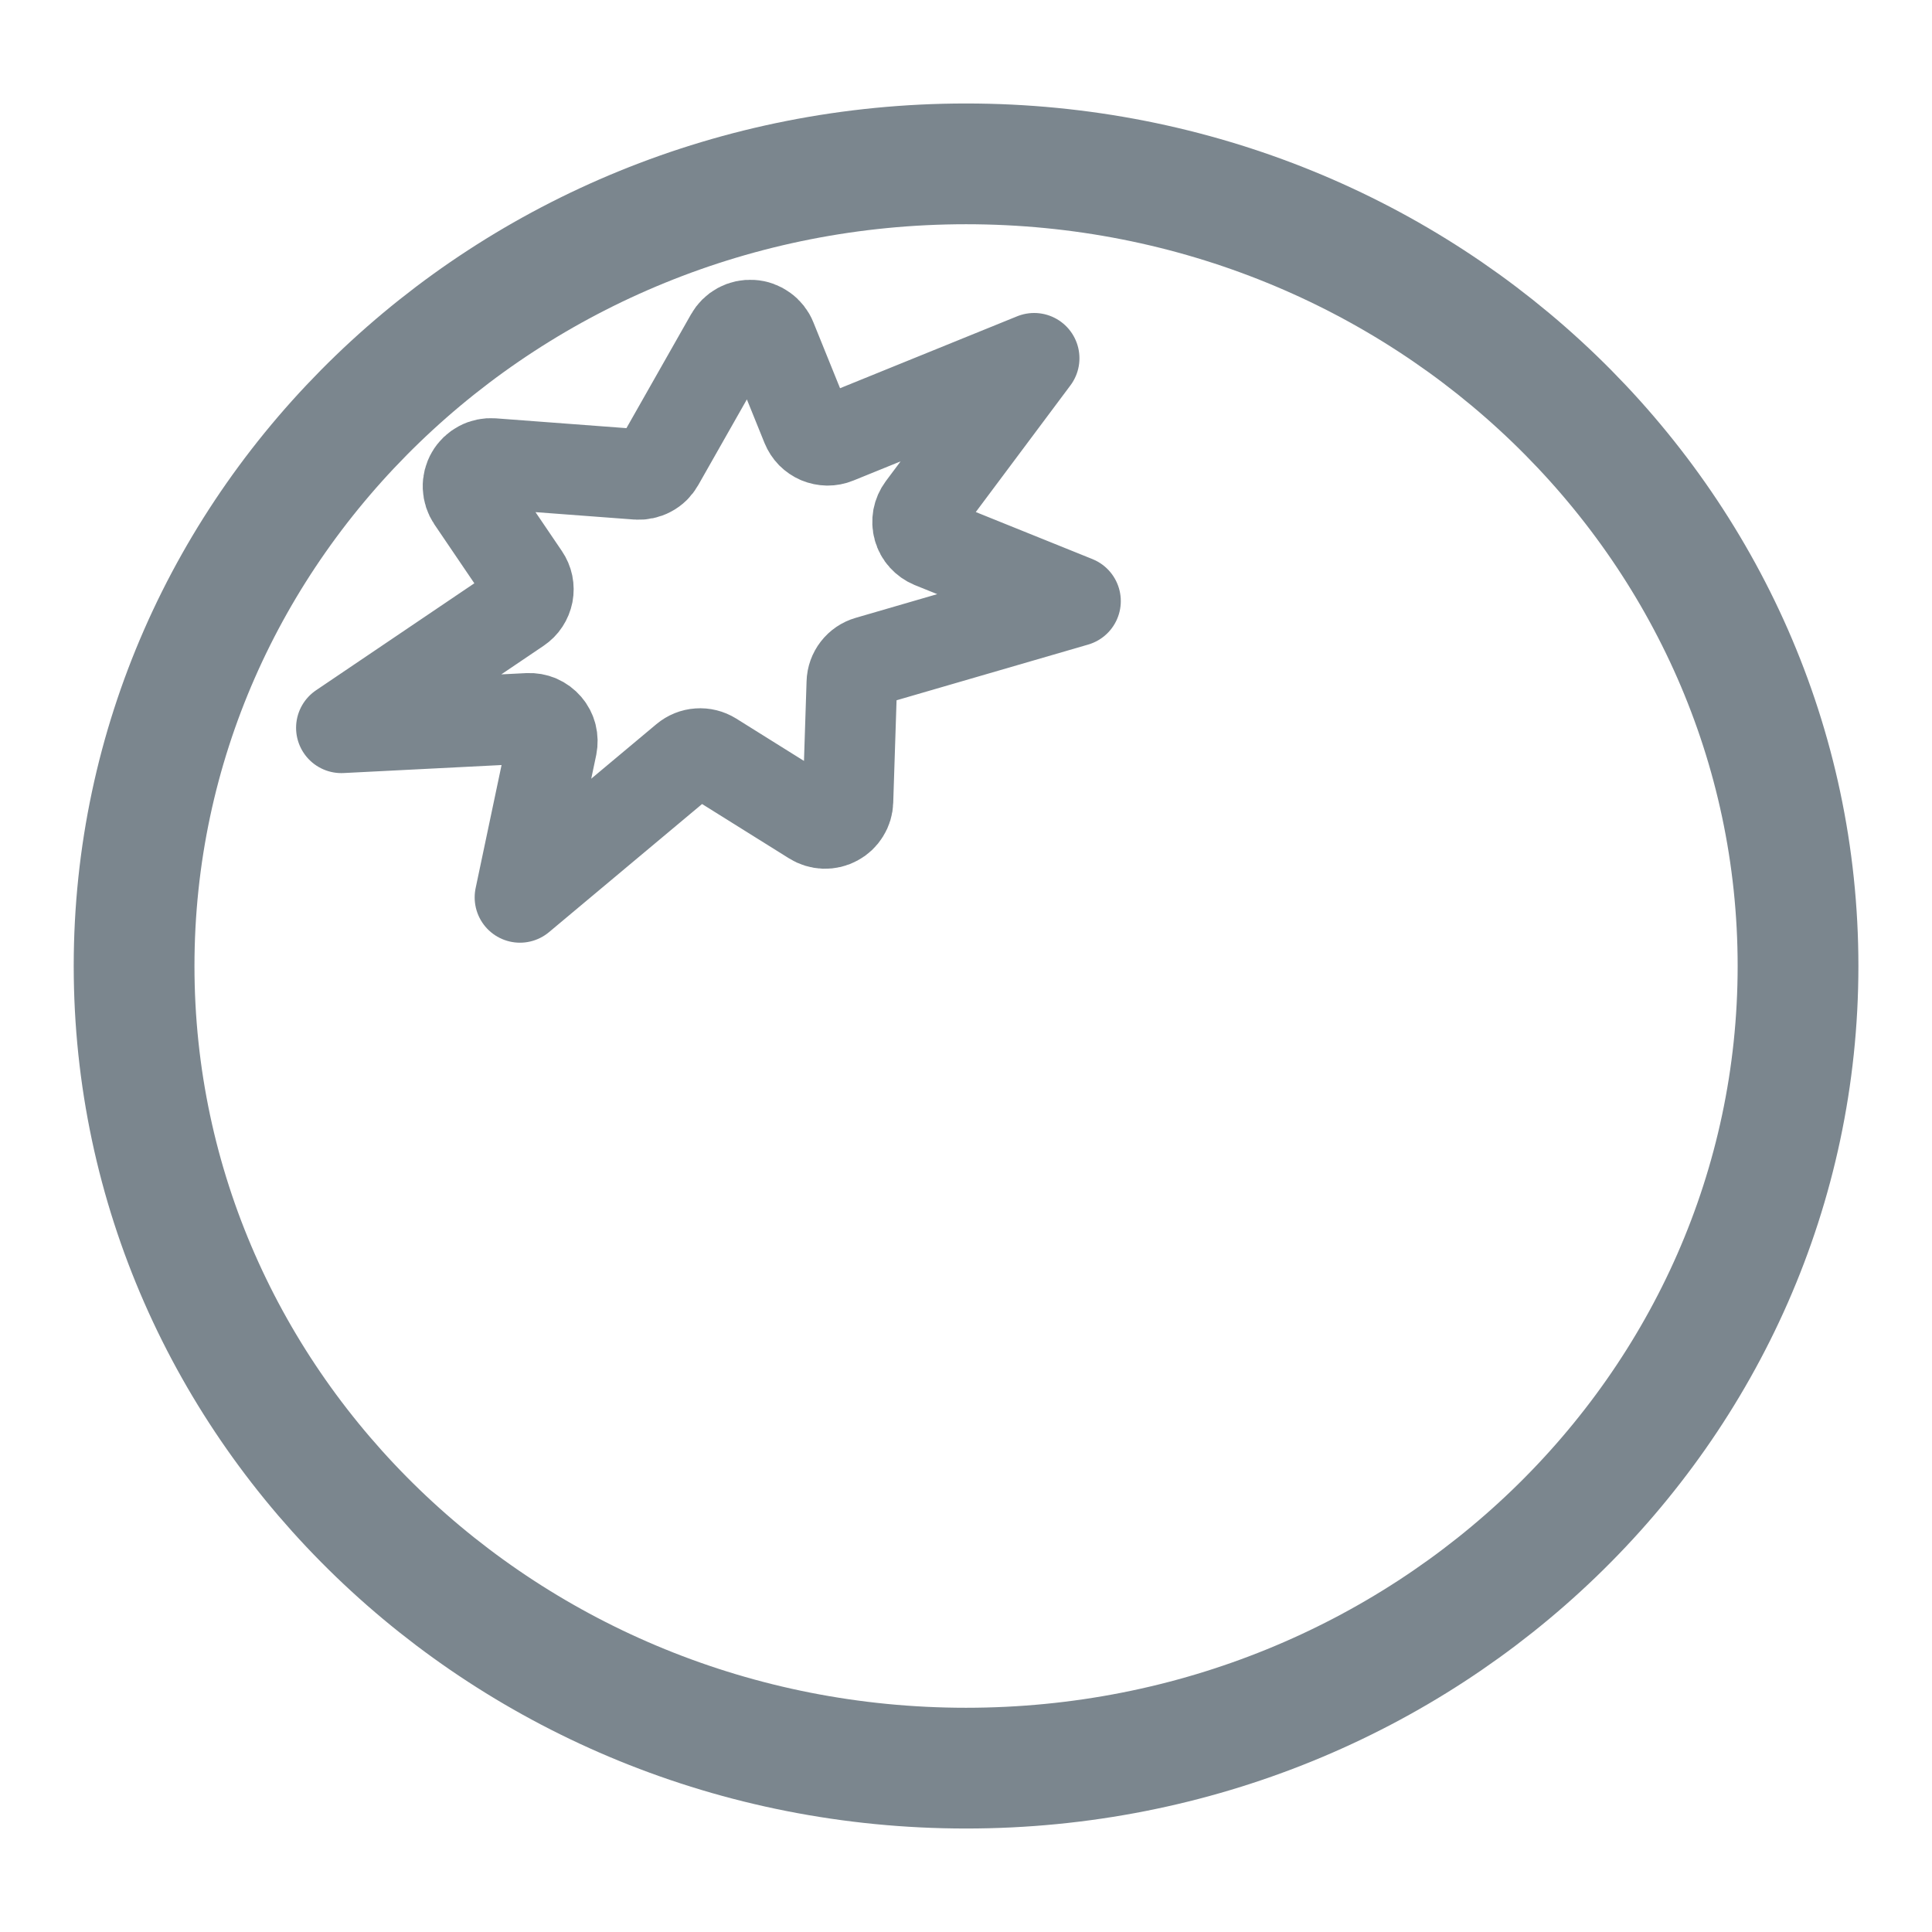 <svg xmlns="http://www.w3.org/2000/svg" fill="none" viewBox="0 0 32 32" height="32" width="32">
<path stroke-linejoin="round" stroke-linecap="round" stroke-width="1.5" stroke="#7B868E" d="M10.912 7.666L12.098 5.576C12.133 5.514 12.184 5.463 12.247 5.429C12.31 5.395 12.38 5.38 12.451 5.385C12.523 5.389 12.591 5.414 12.648 5.456C12.706 5.497 12.751 5.554 12.777 5.62L13.358 7.056C13.377 7.102 13.404 7.144 13.439 7.18C13.474 7.215 13.515 7.243 13.561 7.263C13.607 7.282 13.656 7.292 13.706 7.293C13.756 7.293 13.805 7.284 13.851 7.265L17.129 5.934L15.273 8.418C15.238 8.465 15.215 8.518 15.204 8.575C15.194 8.632 15.196 8.691 15.212 8.747C15.227 8.803 15.255 8.854 15.294 8.897C15.333 8.94 15.381 8.974 15.434 8.996L17.814 9.956L14.381 10.954C14.304 10.976 14.237 11.022 14.188 11.085C14.139 11.148 14.111 11.225 14.109 11.305L14.045 13.273C14.043 13.339 14.024 13.404 13.988 13.46C13.953 13.517 13.904 13.563 13.845 13.594C13.787 13.626 13.721 13.641 13.654 13.639C13.588 13.636 13.523 13.617 13.466 13.581L11.797 12.538C11.729 12.496 11.65 12.476 11.57 12.482C11.491 12.487 11.415 12.518 11.354 12.569L8.612 14.864L9.141 12.353C9.152 12.297 9.151 12.238 9.137 12.182C9.123 12.126 9.096 12.074 9.058 12.03C9.02 11.986 8.973 11.951 8.92 11.928C8.867 11.905 8.809 11.895 8.751 11.898L5.654 12.055L8.585 10.074C8.626 10.046 8.662 10.011 8.689 9.969C8.716 9.928 8.735 9.881 8.745 9.832C8.754 9.783 8.754 9.733 8.744 9.684C8.734 9.636 8.714 9.589 8.686 9.548L7.817 8.267C7.777 8.208 7.755 8.139 7.752 8.068C7.749 7.997 7.767 7.926 7.803 7.865C7.838 7.803 7.891 7.753 7.954 7.72C8.017 7.686 8.088 7.672 8.158 7.677L10.555 7.857C10.626 7.862 10.698 7.847 10.761 7.813C10.825 7.78 10.877 7.728 10.912 7.666Z"></path>
<path stroke-linejoin="round" stroke-linecap="round" stroke-width="2" stroke="#7B868E" d="M16.001 29.286C23.611 29.286 29.781 23.338 29.781 16C29.781 8.663 23.611 2.714 16.001 2.714C8.39 2.714 2.221 8.663 2.221 16C2.221 23.338 8.39 29.286 16.001 29.286Z"></path>
</svg>
